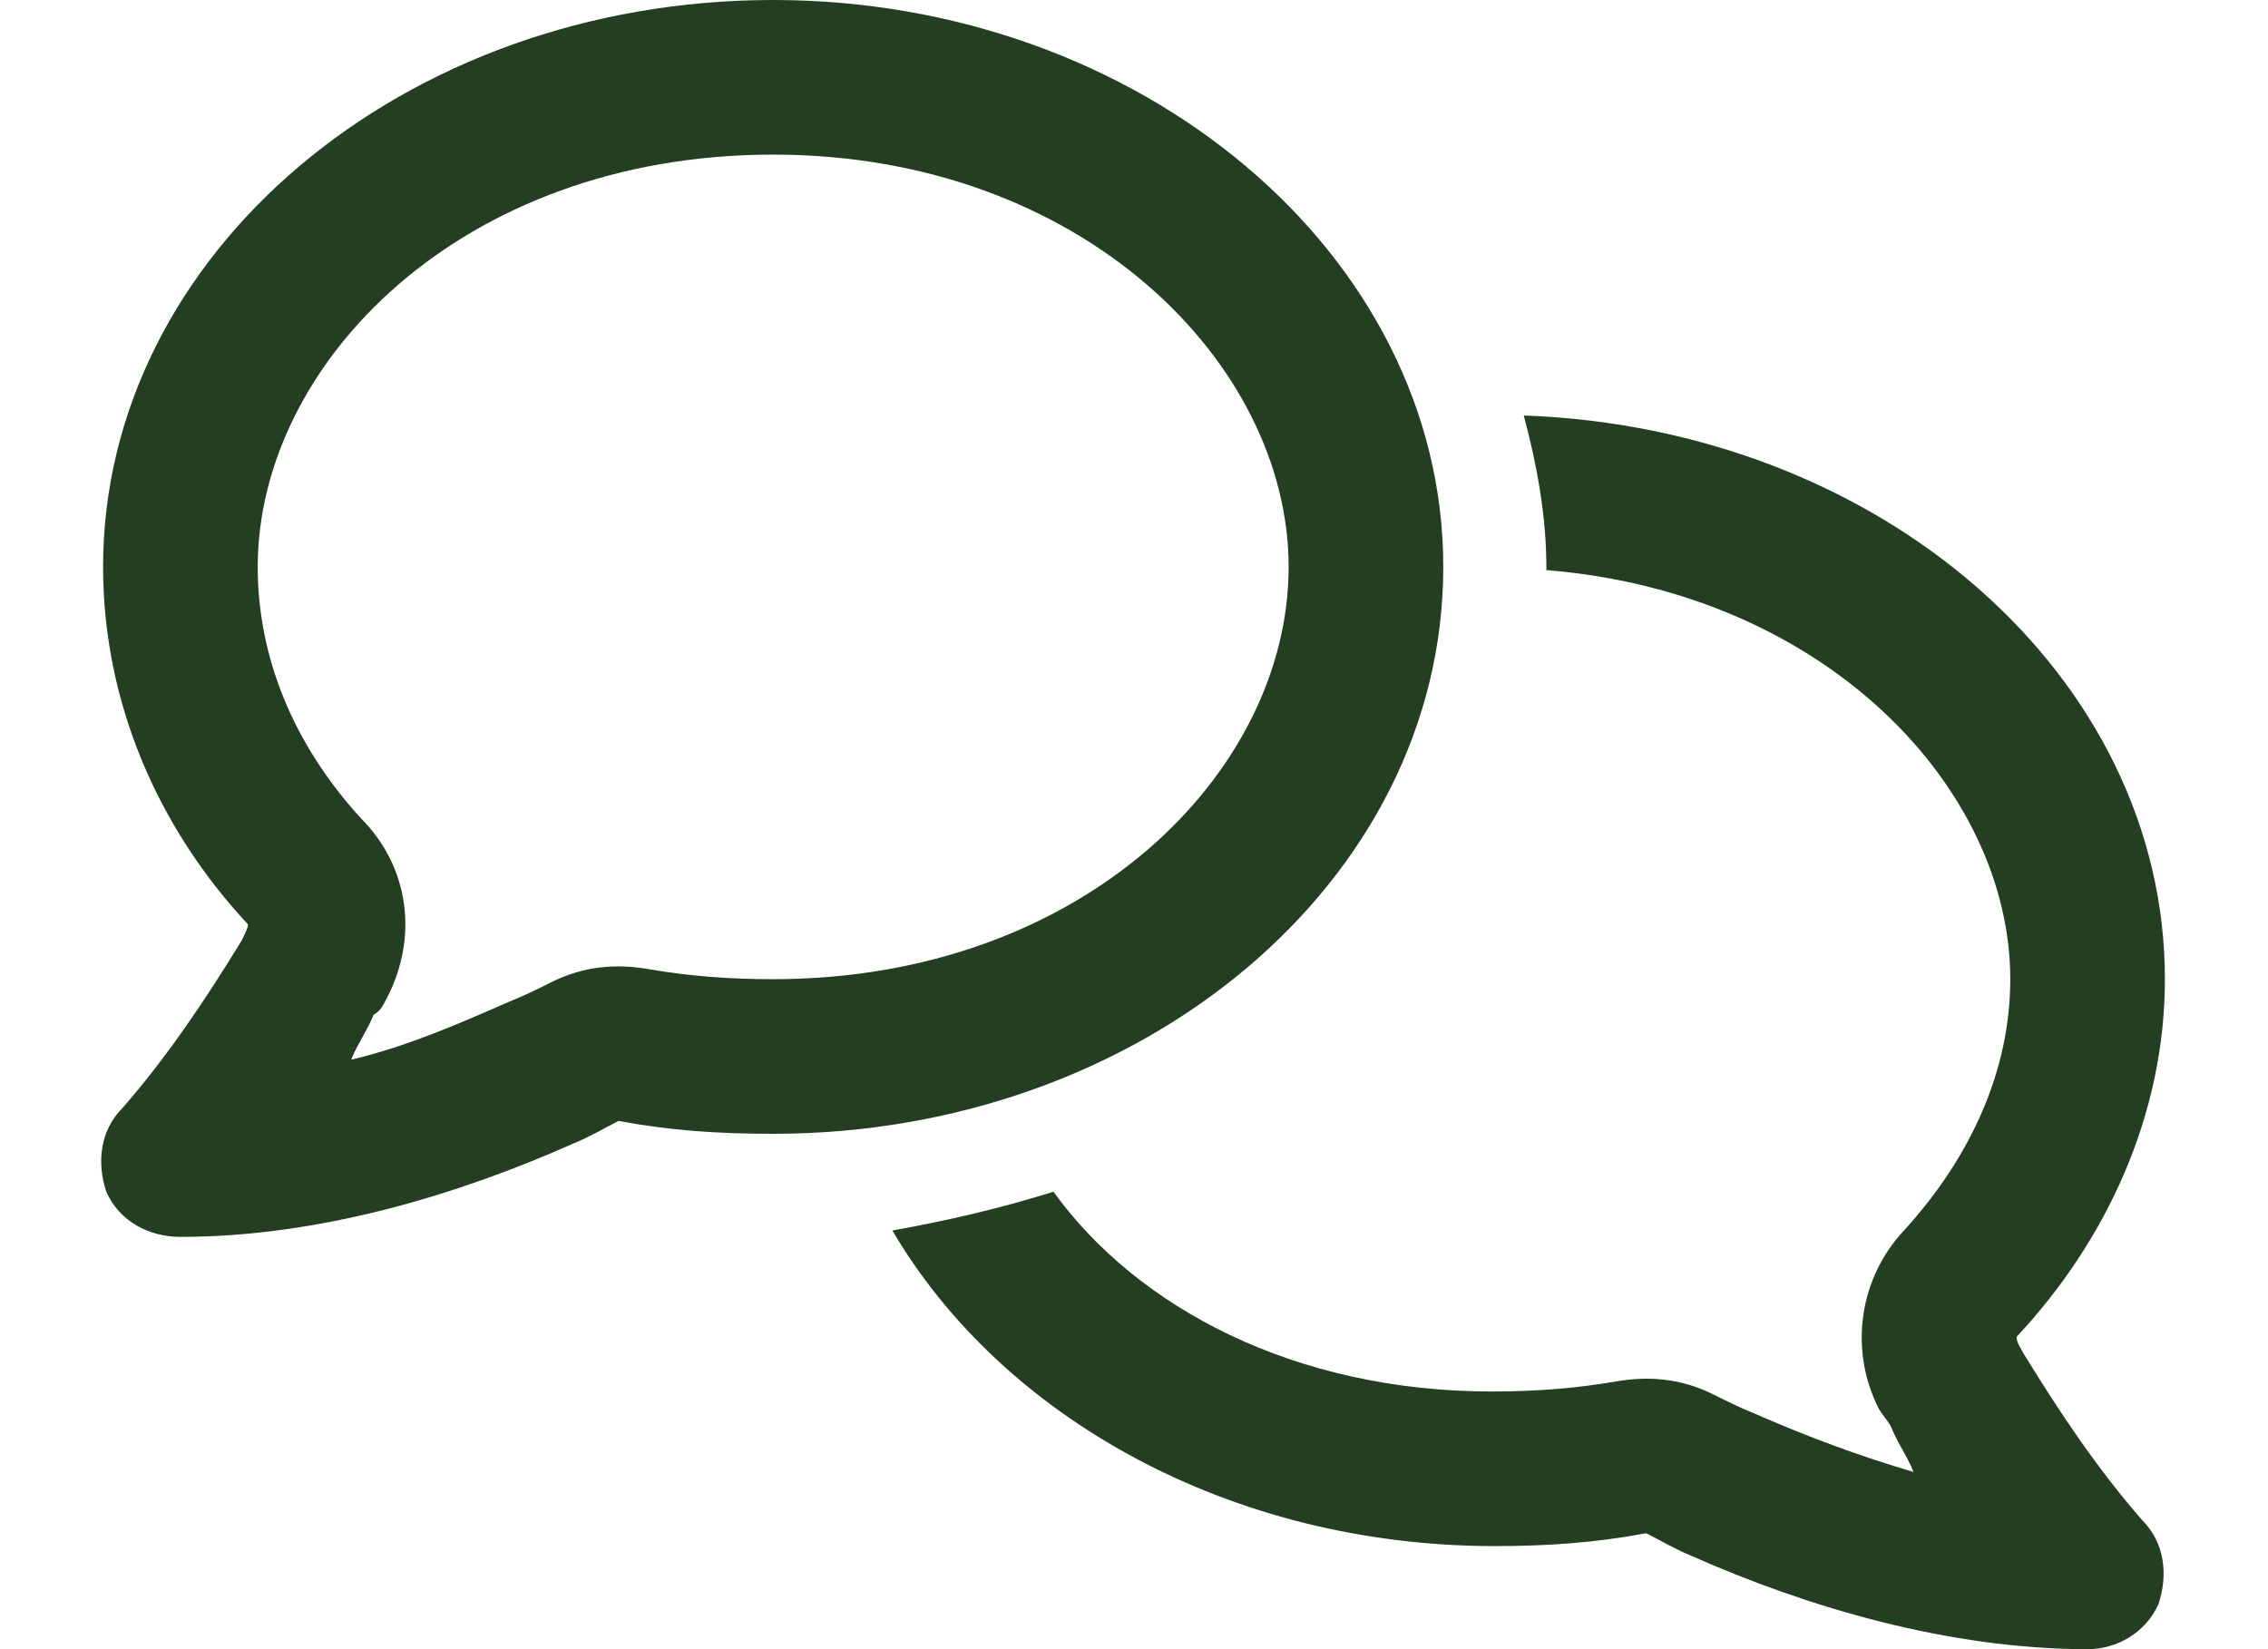 <?xml version="1.0" encoding="UTF-8"?>
<svg xmlns="http://www.w3.org/2000/svg" width="22" height="16" viewBox="0 0 22 16" fill="none">
  <path d="M3.75 9.688C3.719 9.75 3.688 9.812 3.625 9.844C3.562 10 3.469 10.125 3.406 10.281C3.938 10.156 4.438 9.938 4.938 9.719C5.094 9.656 5.219 9.594 5.344 9.531C5.656 9.375 5.969 9.344 6.312 9.406C6.688 9.469 7.062 9.5 7.5 9.5C10.5 9.5 12.5 7.5 12.5 5.5C12.5 3.531 10.5 1.5 7.5 1.5C4.469 1.5 2.5 3.531 2.5 5.5C2.5 6.375 2.844 7.219 3.5 7.938C3.969 8.406 4.062 9.094 3.75 9.688ZM1 5.5C1 2.469 3.906 0 7.5 0C11.062 0 14 2.469 14 5.5C14 8.562 11.062 11 7.5 11C6.969 11 6.5 10.969 6 10.875C5.875 10.938 5.719 11.031 5.562 11.094C4.438 11.594 3.094 12 1.75 12C1.438 12 1.156 11.844 1.031 11.562C0.938 11.281 0.969 10.969 1.188 10.75C1.625 10.25 2 9.688 2.344 9.125C2.375 9.062 2.406 9 2.406 8.969C1.531 8.031 1 6.812 1 5.5ZM14.5 15C11.938 15 9.719 13.75 8.656 11.938C9.188 11.844 9.719 11.719 10.219 11.562C11.031 12.688 12.562 13.5 14.469 13.5C14.906 13.5 15.281 13.469 15.656 13.406C16 13.344 16.312 13.375 16.625 13.531C16.75 13.594 16.875 13.656 17.031 13.719C17.531 13.938 18.031 14.125 18.562 14.281C18.5 14.125 18.406 14 18.344 13.844C18.312 13.781 18.25 13.719 18.219 13.656C17.938 13.094 18.031 12.406 18.469 11.938C19.125 11.219 19.5 10.375 19.5 9.5C19.5 7.656 17.719 5.75 15 5.531V5.5C15 5 14.906 4.5 14.781 4.031C18.25 4.156 21 6.562 21 9.5C21 10.812 20.438 12.031 19.562 12.969C19.562 13.031 19.594 13.062 19.625 13.125C19.969 13.688 20.344 14.25 20.781 14.75C21 14.969 21.031 15.281 20.938 15.562C20.812 15.844 20.531 16 20.25 16C18.906 16 17.531 15.594 16.406 15.094C16.25 15.031 16.094 14.938 15.969 14.875C15.469 14.969 15 15 14.5 15Z" fill="#233E20"></path>
</svg>
